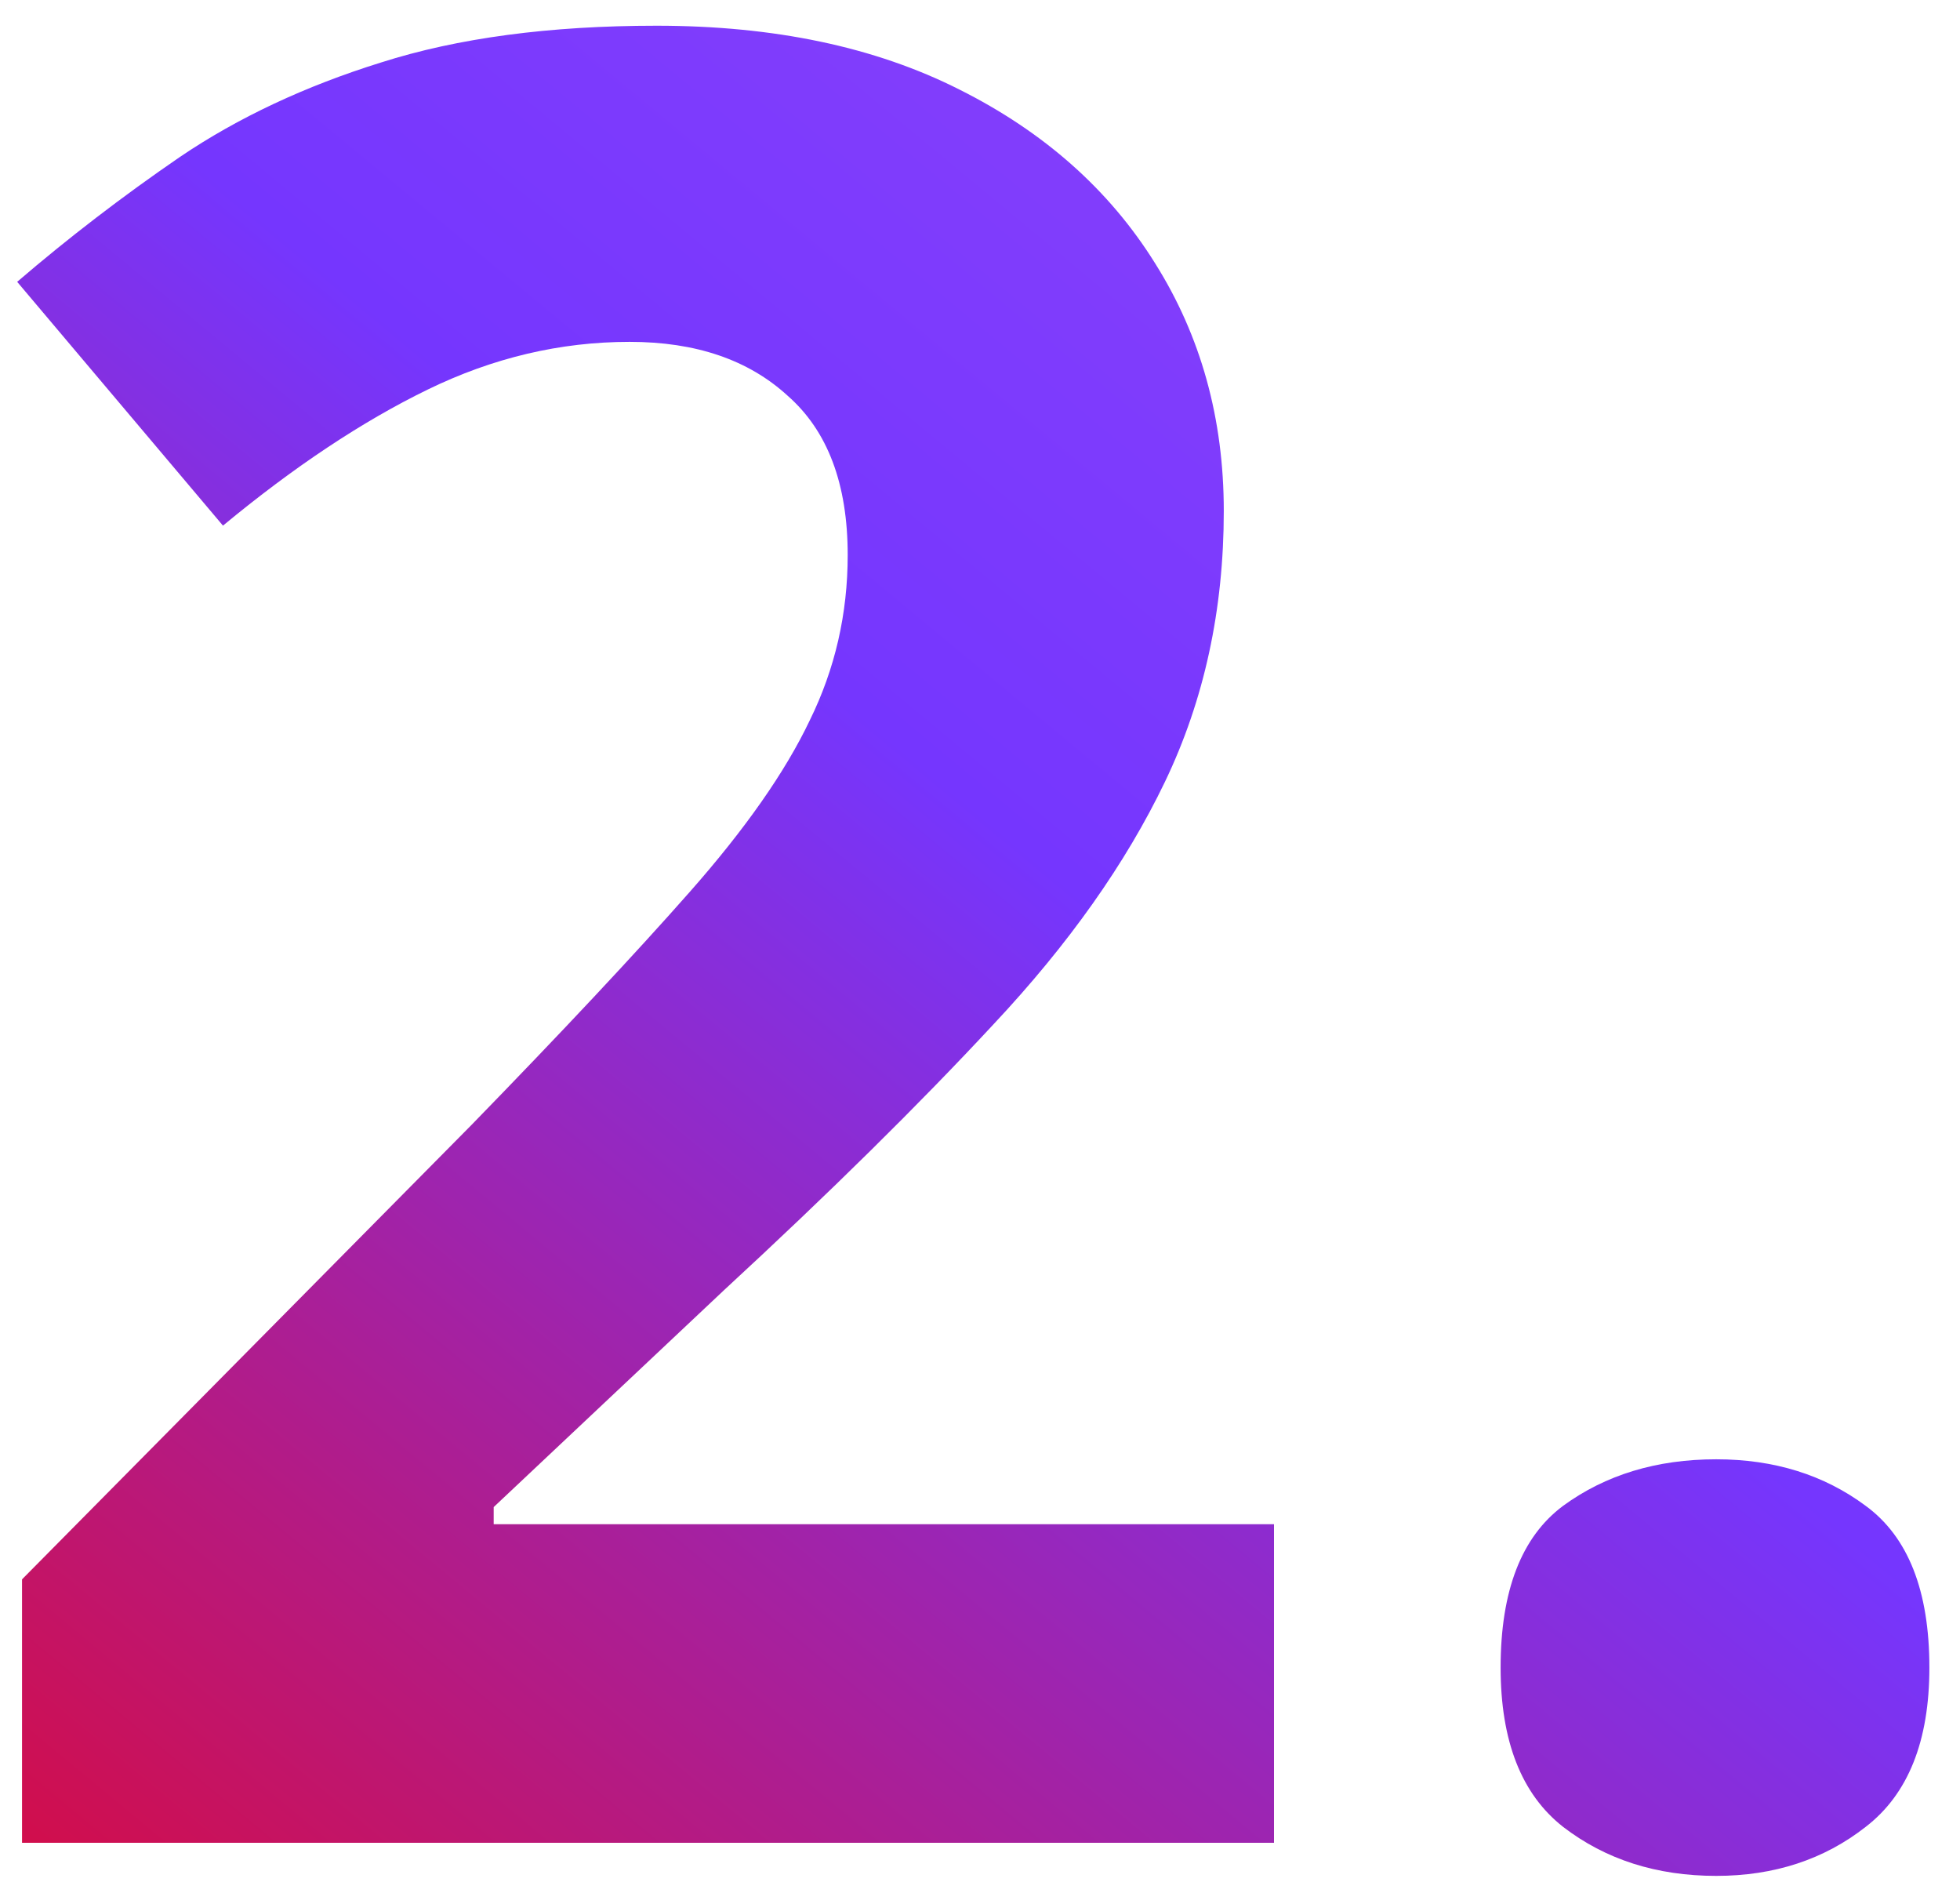 <svg width="50" height="48" viewBox="0 0 50 48" fill="none" xmlns="http://www.w3.org/2000/svg">
<path d="M32.5 47H0.562V40.281L12.031 28.688C14.344 26.312 16.198 24.333 17.594 22.75C19.01 21.146 20.031 19.688 20.656 18.375C21.302 17.062 21.625 15.656 21.625 14.156C21.625 12.344 21.115 10.99 20.094 10.094C19.094 9.177 17.75 8.719 16.062 8.719C14.292 8.719 12.573 9.125 10.906 9.938C9.24 10.75 7.5 11.906 5.688 13.406L0.438 7.188C1.75 6.062 3.135 5 4.594 4C6.073 3 7.781 2.198 9.719 1.594C11.677 0.969 14.021 0.656 16.75 0.656C19.75 0.656 22.323 1.198 24.469 2.281C26.635 3.365 28.302 4.844 29.469 6.719C30.635 8.573 31.219 10.677 31.219 13.031C31.219 15.552 30.719 17.854 29.719 19.938C28.719 22.021 27.26 24.083 25.344 26.125C23.448 28.167 21.156 30.427 18.469 32.906L12.594 38.438V38.875H32.5V47ZM38.281 42.531C38.281 40.573 38.812 39.198 39.875 38.406C40.958 37.615 42.26 37.219 43.781 37.219C45.26 37.219 46.531 37.615 47.594 38.406C48.677 39.198 49.219 40.573 49.219 42.531C49.219 44.406 48.677 45.76 47.594 46.594C46.531 47.427 45.26 47.844 43.781 47.844C42.26 47.844 40.958 47.427 39.875 46.594C38.812 45.76 38.281 44.406 38.281 42.531Z" fill="url(#paint0_linear_516_630)"/>
<defs>
<linearGradient id="paint0_linear_516_630" x1="-2" y1="54" x2="51.825" y2="-10.974" gradientUnits="userSpaceOnUse">
<stop stop-color="#E30629"/>
<stop offset="0.508" stop-color="#7536FE"/>
<stop offset="1" stop-color="#9A4CF8"/>
</linearGradient>
</defs>
</svg>
